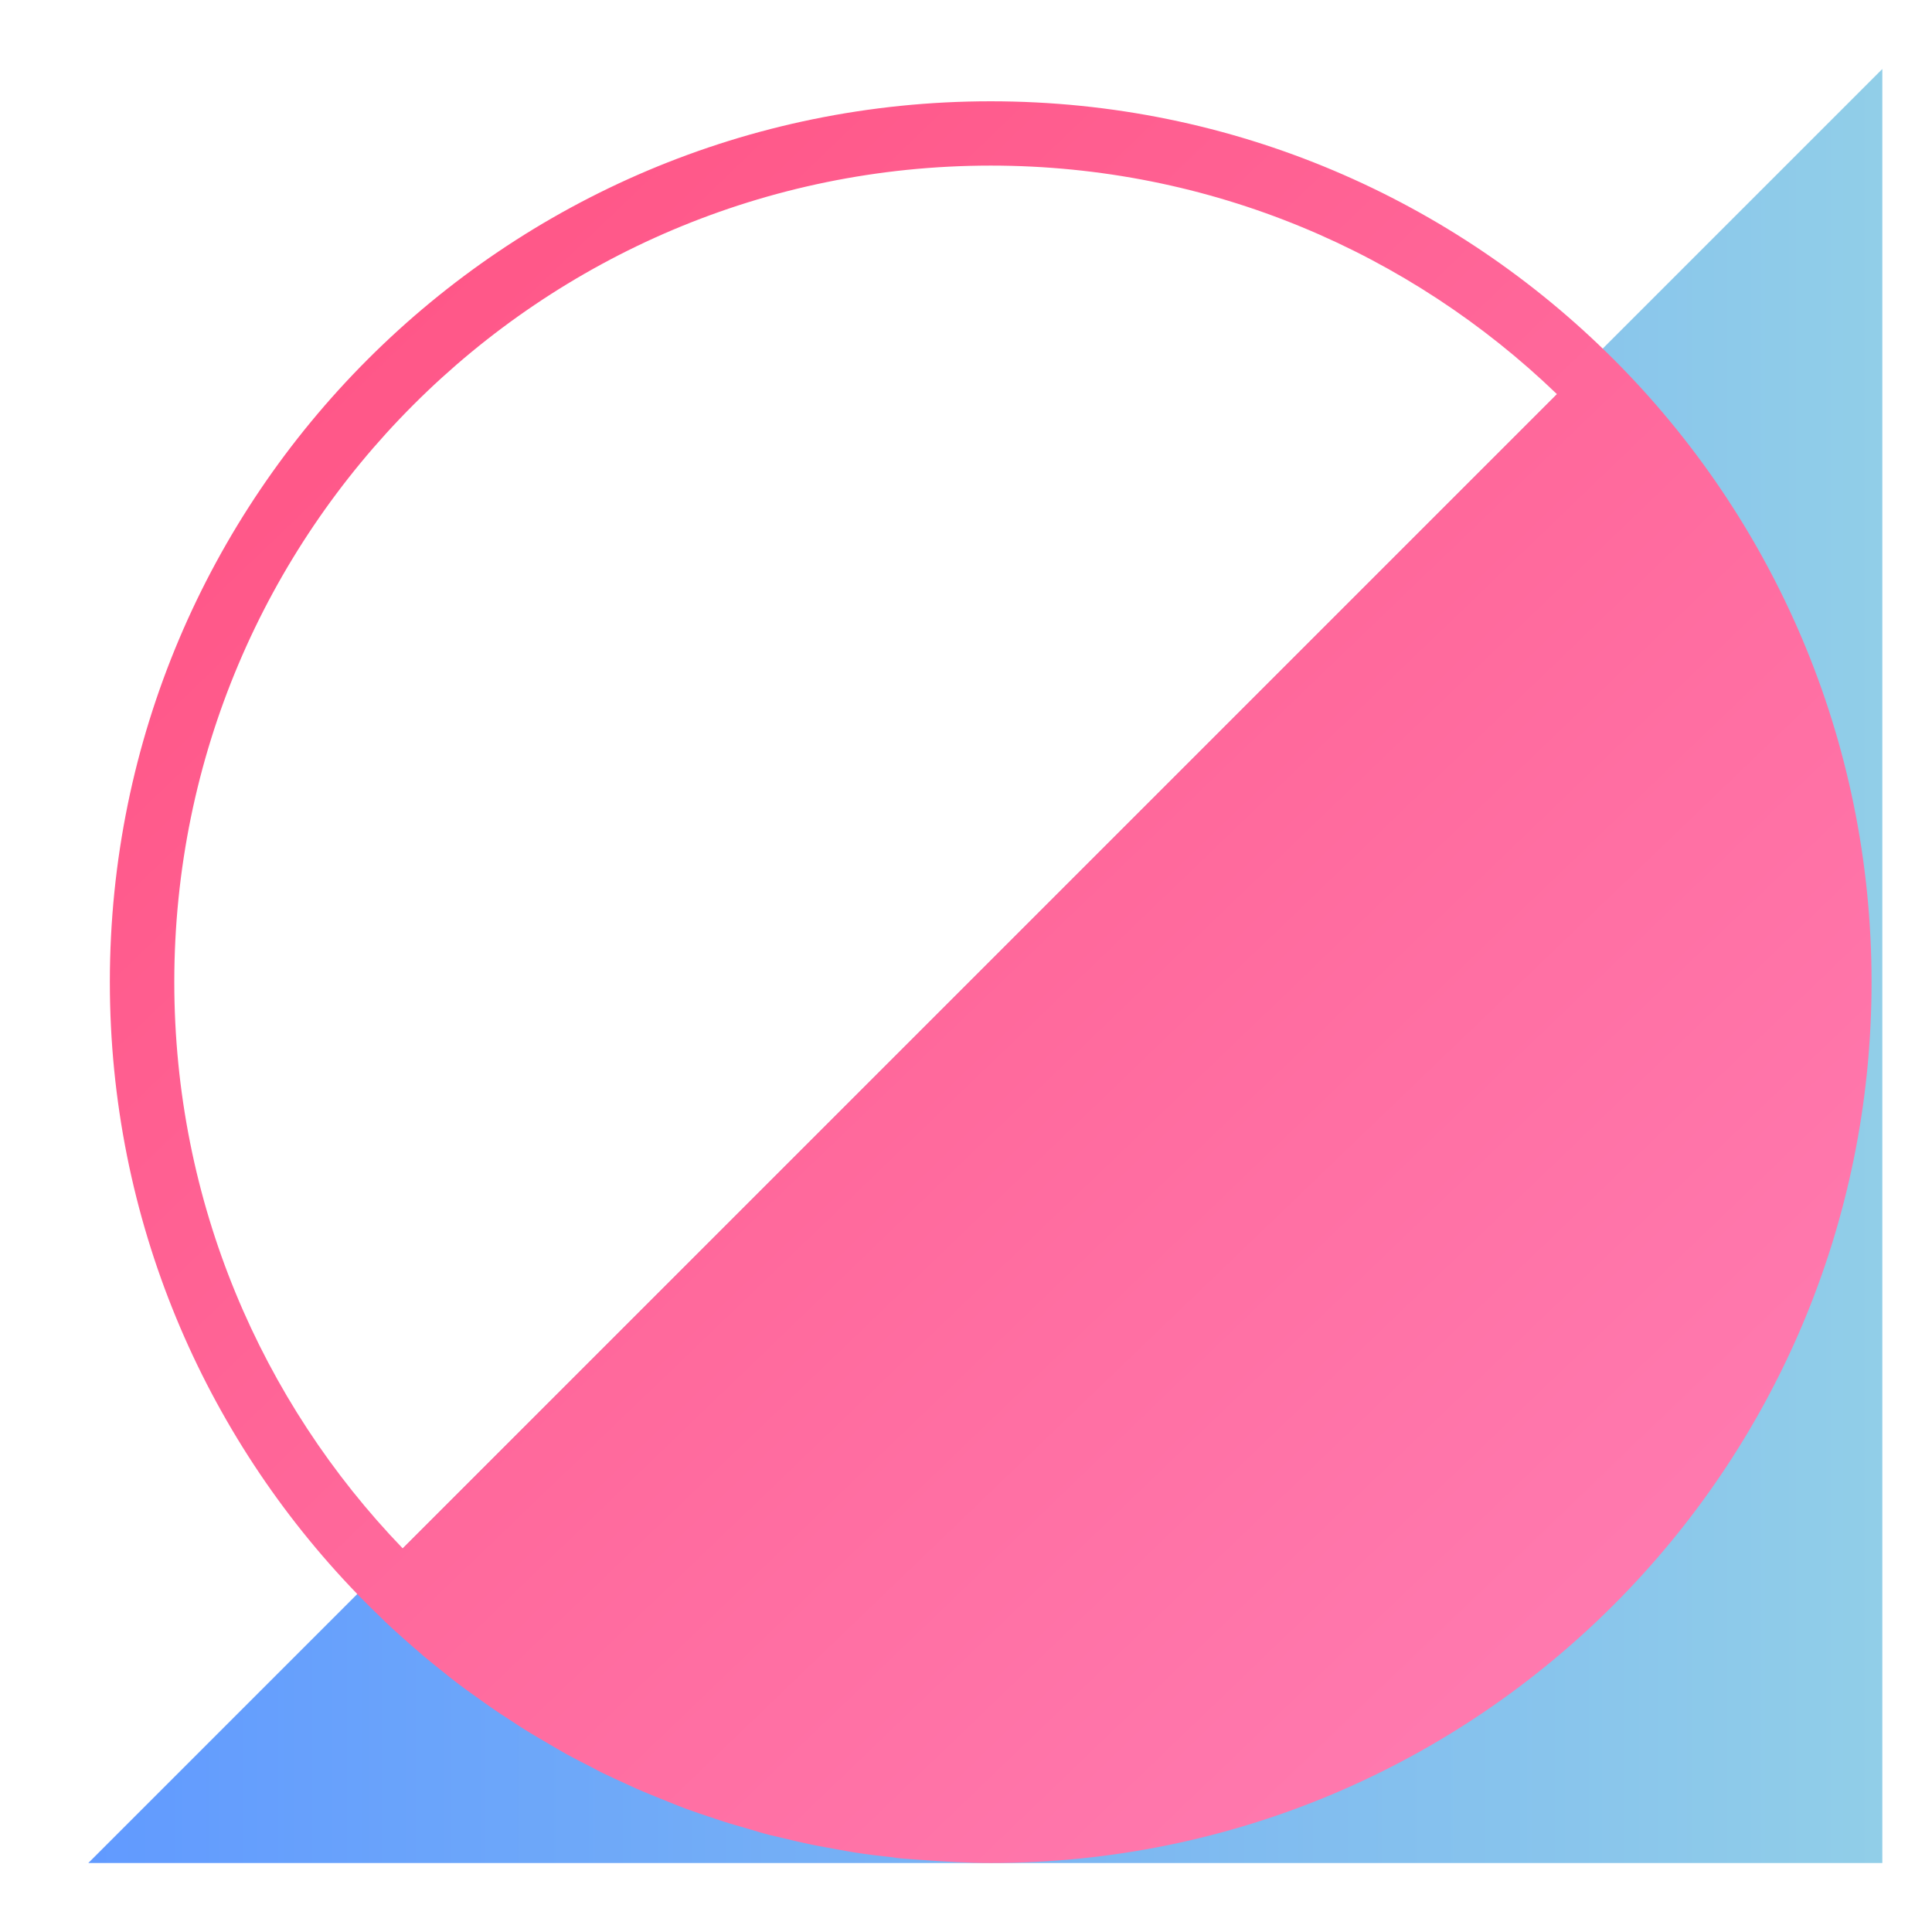 <svg width="14" height="14" viewBox="0 0 14 14" fill="none" xmlns="http://www.w3.org/2000/svg">
<path d="M13.64 0.5V13.5H0.64L13.64 0.5Z" fill="url(#paint0_linear_566_70)"/>
<path d="M7.179 0.734C10.704 0.734 13.562 3.591 13.562 7.116C13.562 10.642 10.704 13.5 7.179 13.5L7.178 13.499V13.5C7.011 13.5 6.845 13.49 6.681 13.478C6.624 13.473 6.568 13.471 6.512 13.465C6.498 13.464 6.484 13.461 6.471 13.459C6.376 13.449 6.283 13.438 6.189 13.423C6.15 13.417 6.11 13.409 6.07 13.402C6.007 13.39 5.944 13.38 5.882 13.367C5.804 13.351 5.727 13.332 5.65 13.314C5.626 13.308 5.601 13.303 5.577 13.297C5.525 13.284 5.473 13.267 5.421 13.252C5.362 13.235 5.303 13.219 5.245 13.2C5.225 13.194 5.206 13.187 5.187 13.181C5.111 13.156 5.036 13.131 4.962 13.104C4.911 13.085 4.86 13.063 4.81 13.043C4.763 13.024 4.716 13.006 4.67 12.986C4.628 12.969 4.587 12.95 4.546 12.931C4.485 12.903 4.425 12.876 4.365 12.847C4.338 12.834 4.312 12.819 4.285 12.805C4.226 12.775 4.167 12.745 4.108 12.713C4.056 12.684 4.005 12.653 3.953 12.623C3.916 12.601 3.879 12.58 3.843 12.558C3.785 12.523 3.729 12.486 3.673 12.449C3.643 12.43 3.614 12.411 3.585 12.391C3.537 12.358 3.489 12.324 3.442 12.29C3.403 12.262 3.363 12.234 3.324 12.204C3.284 12.174 3.245 12.143 3.206 12.111C3.162 12.076 3.118 12.041 3.075 12.005C3.046 11.98 3.017 11.954 2.987 11.929C2.936 11.884 2.885 11.839 2.835 11.793C2.81 11.77 2.785 11.746 2.761 11.722C2.713 11.676 2.665 11.629 2.618 11.581C2.608 11.571 2.598 11.561 2.588 11.551V11.55C1.479 10.402 0.796 8.839 0.796 7.116C0.796 3.591 3.654 0.734 7.179 0.734ZM7.179 1.2C3.912 1.201 1.263 3.849 1.263 7.116C1.263 8.71 1.893 10.156 2.918 11.22L11.282 2.856C10.218 1.831 8.772 1.2 7.179 1.2Z" fill="url(#paint1_linear_566_70)"/>
<defs>
<linearGradient id="paint0_linear_566_70" x1="0.64" y1="13.5" x2="13.64" y2="13.5" gradientUnits="userSpaceOnUse">
<stop stop-color="#619AFF"/>
<stop offset="1" stop-color="#91CEE8"/>
</linearGradient>
<linearGradient id="paint1_linear_566_70" x1="2.664" y1="2.485" x2="13.251" y2="13.5" gradientUnits="userSpaceOnUse">
<stop stop-color="#FF5788"/>
<stop offset="1" stop-color="#FF80B6"/>
</linearGradient>
</defs>
</svg>
